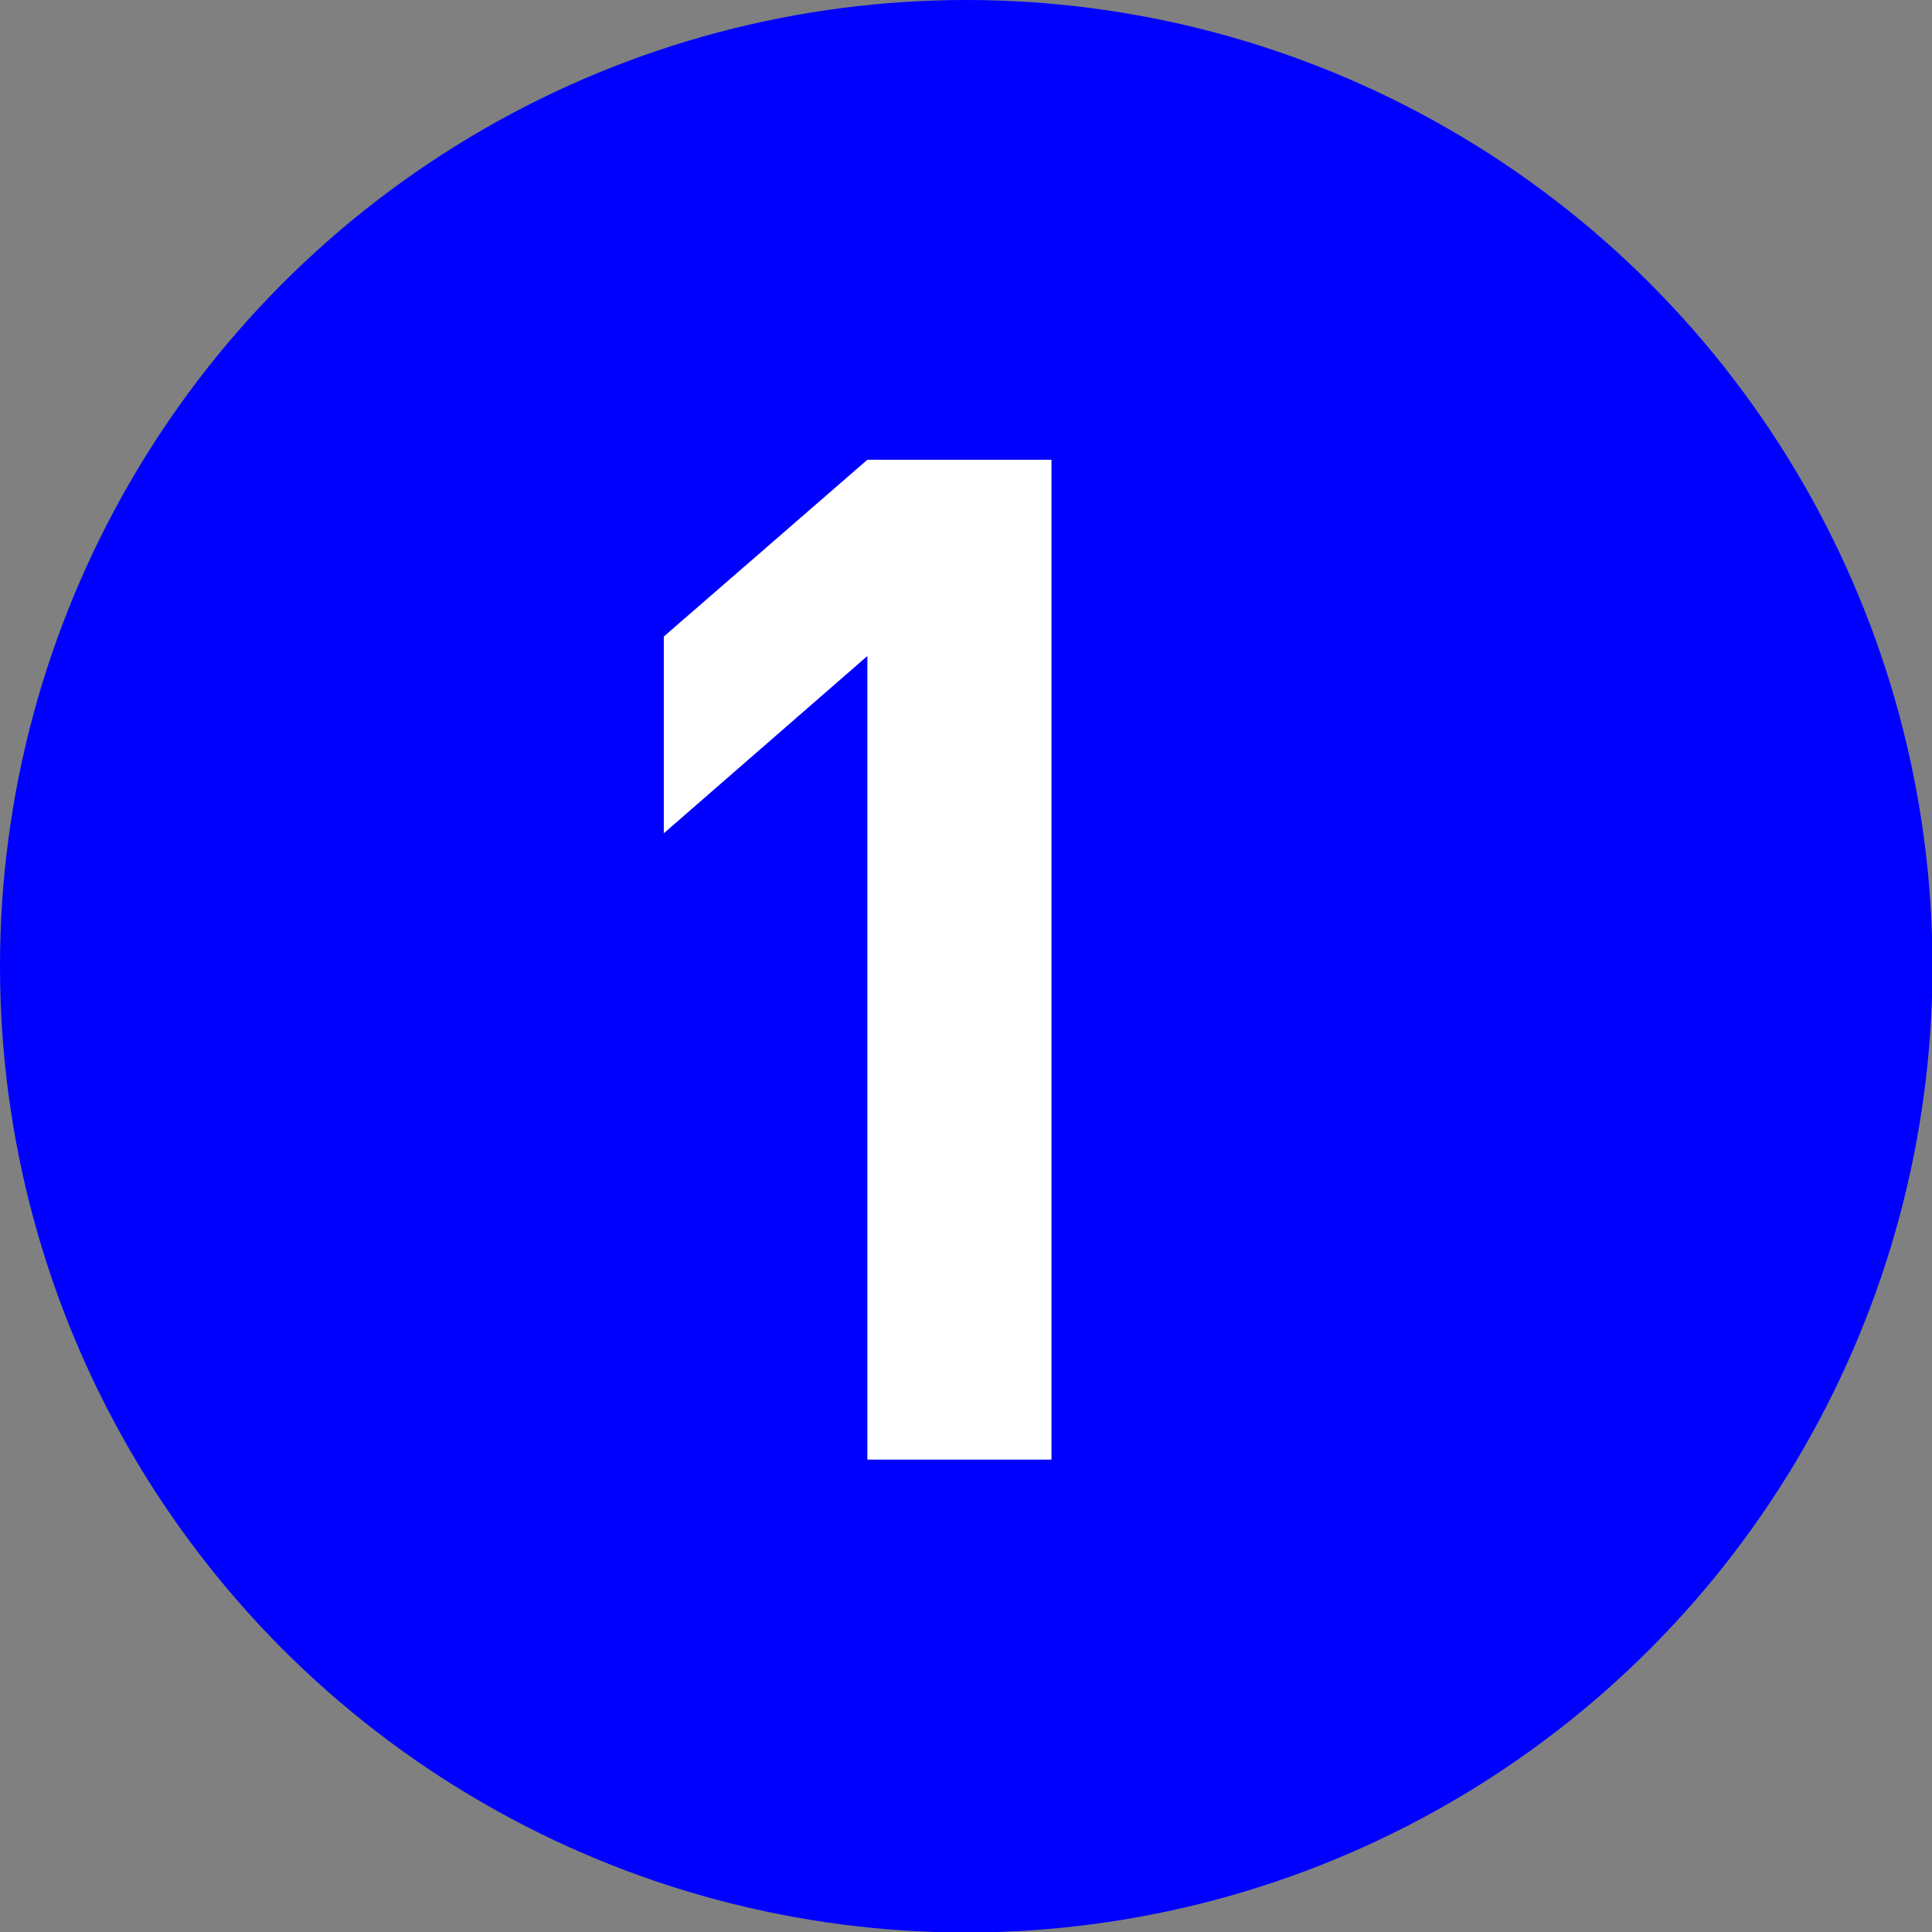 <?xml version="1.0" encoding="UTF-8"?><svg id="_イヤー_2" xmlns="http://www.w3.org/2000/svg" viewBox="0 0 39.67 39.67"><rect x="0" y="0" width="39.67" height="39.67" fill="#808080" stroke="none"/><defs><style>.cls-1{fill:#fff;}.cls-2{fill:blue;}</style></defs><g id="_イヤー_1-2"><g><circle class="cls-2" cx="19.84" cy="19.84" r="19.84"/><path class="cls-1" d="M17.81,29.97V13.47l-4.18,3.64v-4.04l4.18-3.63h3.78V29.97h-3.78Z"/></g></g></svg>